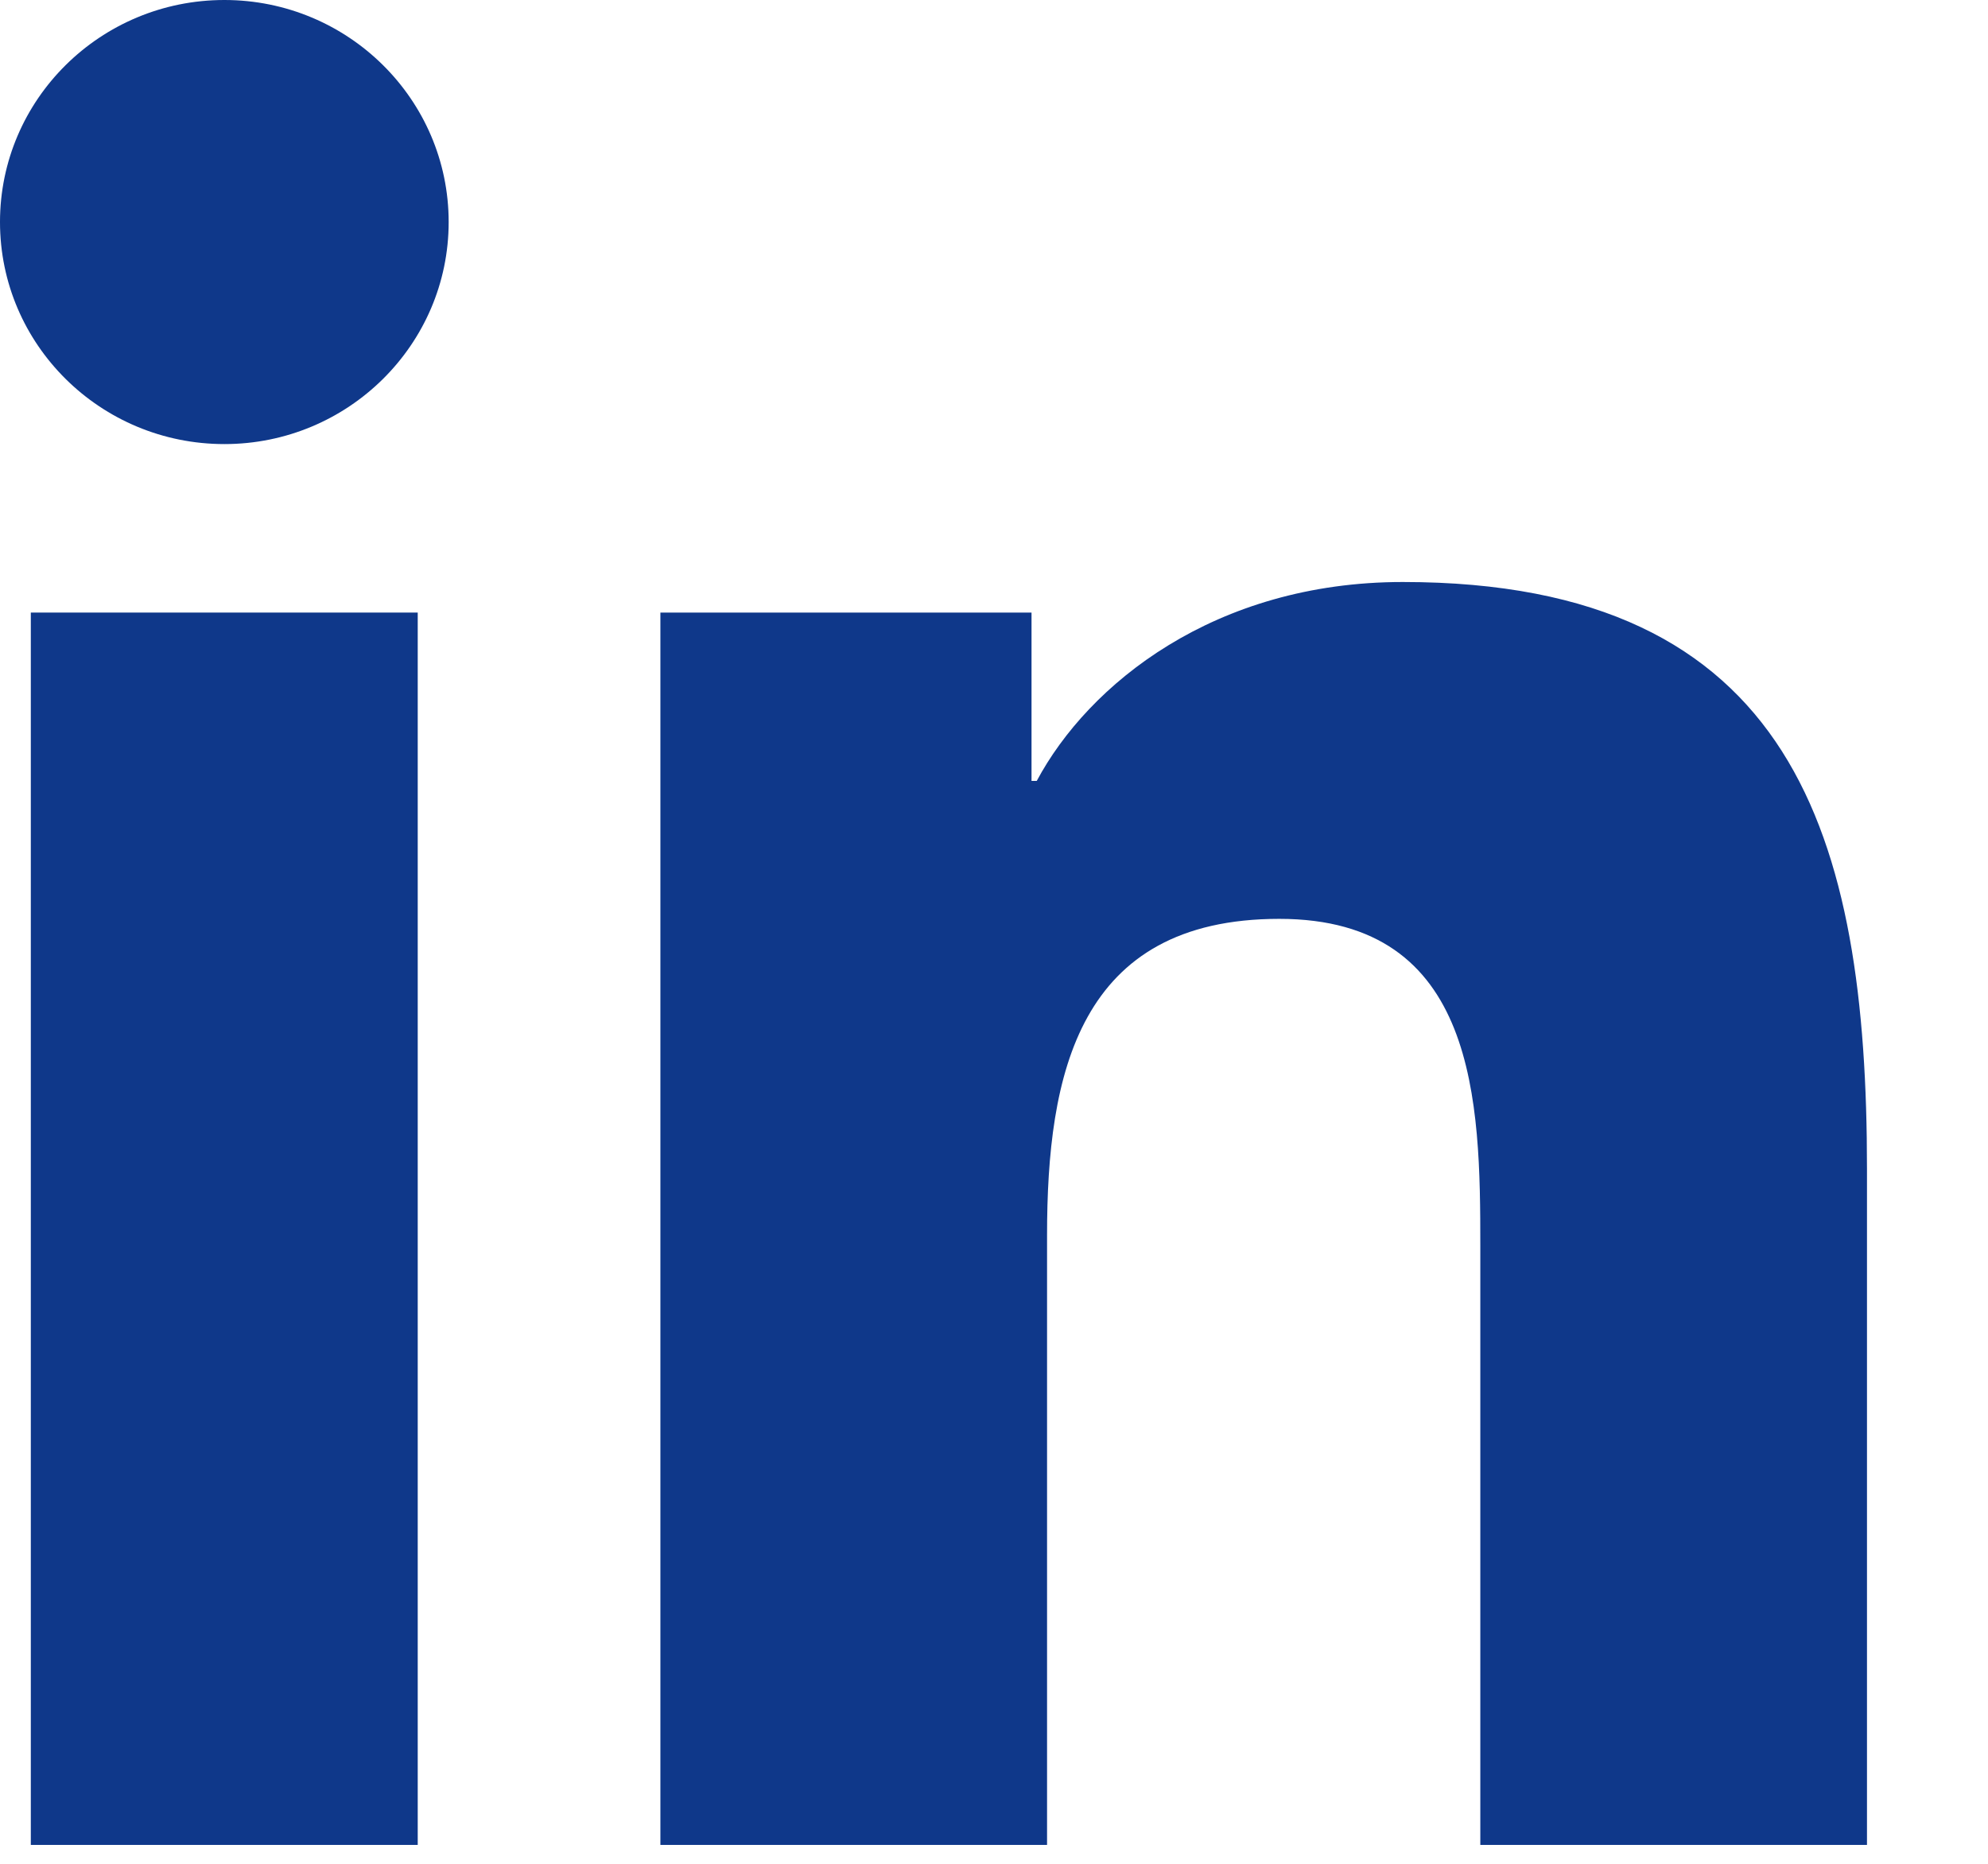 <svg width="16" height="15" viewBox="0 0 16 15" fill="none" xmlns="http://www.w3.org/2000/svg">
<path d="M1.806 0C0.808 0 0 0.801 0 1.787C0 2.773 0.808 3.574 1.806 3.574C2.802 3.574 3.611 2.773 3.611 1.787C3.611 0.801 2.802 0 1.806 0Z" fill="#0F388A"/>
<path d="M3.362 4.93H0.248V14.848H3.362V4.93Z" fill="#0F388A"/>
<path d="M11.29 4.684C9.776 4.684 8.76 5.506 8.344 6.285H8.302V4.93H5.316H5.315V14.848H8.427V9.942C8.427 8.648 8.676 7.395 10.296 7.395C11.893 7.395 11.914 8.875 11.914 10.025V14.848H15.026V9.408C15.026 6.738 14.444 4.684 11.29 4.684Z" fill="#0F388A"/>
</svg>
